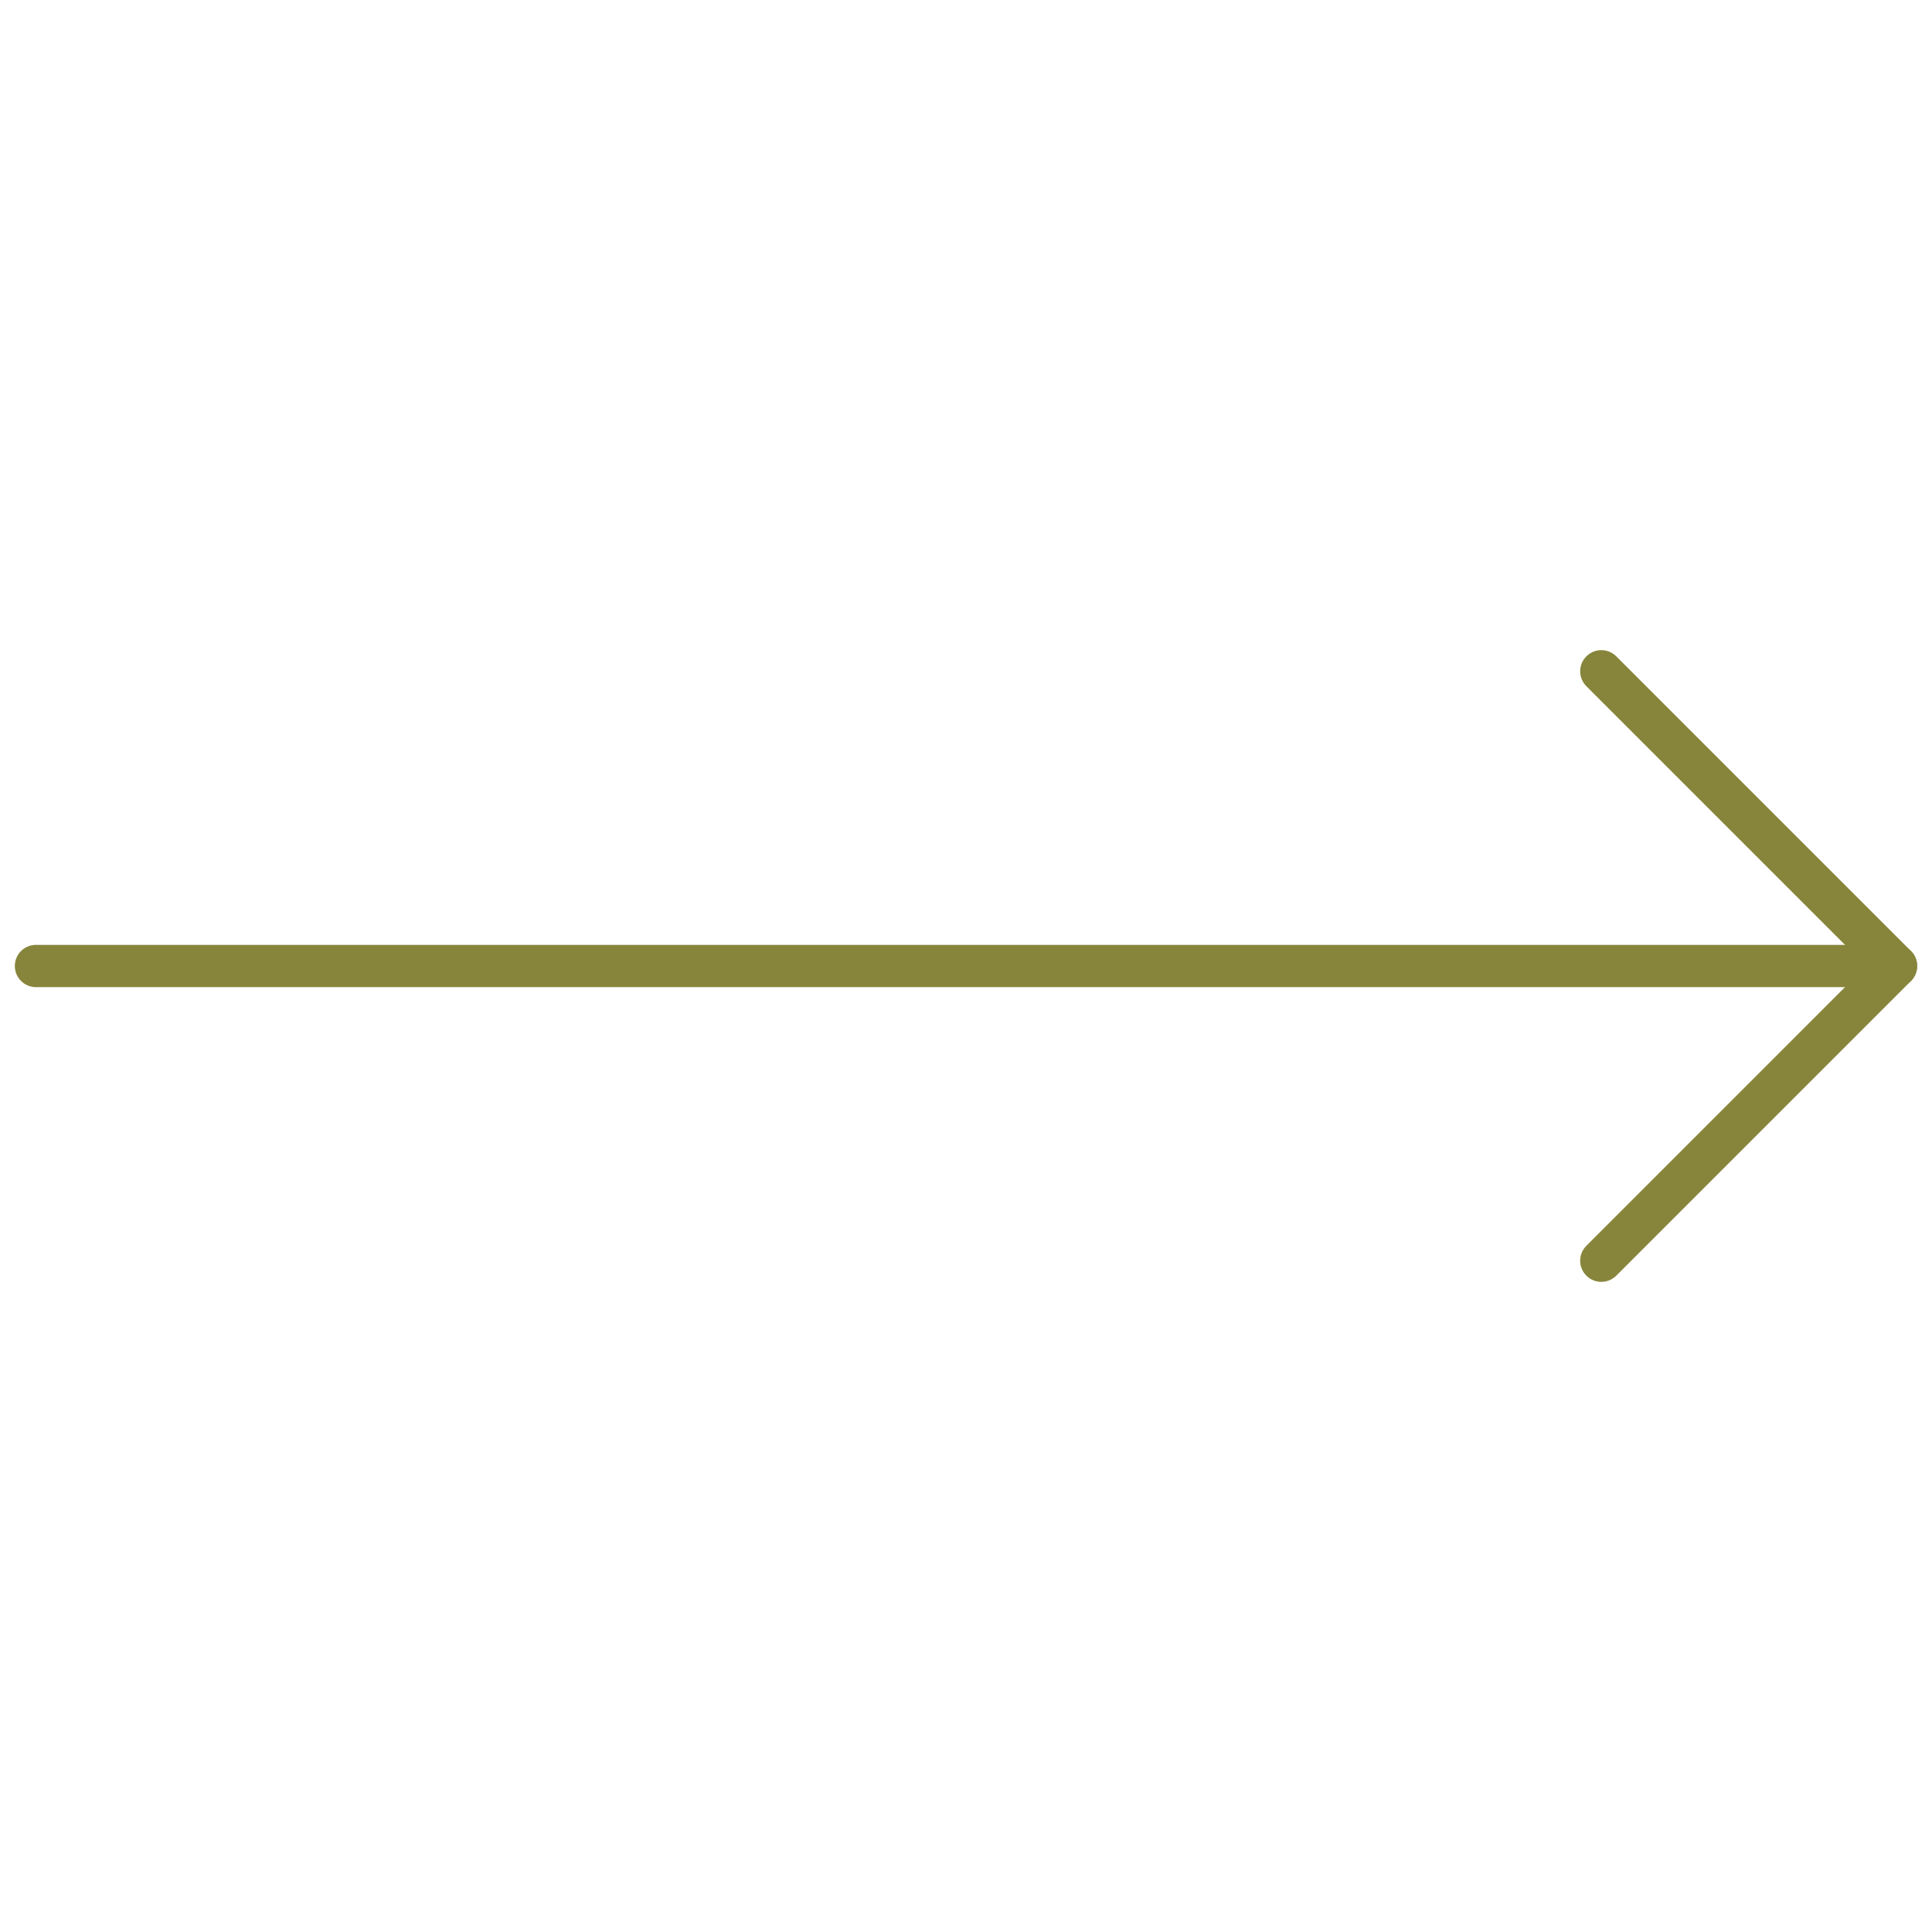 <svg xmlns="http://www.w3.org/2000/svg" xmlns:xlink="http://www.w3.org/1999/xlink" version="1.1" width="256" height="256" viewBox="0 0 256 256" xml:space="preserve">
<desc>Created with Fabric.js 1.7.22</desc>
<defs>
</defs>
<g transform="translate(128 128) scale(0.72 0.72)" style="">
	<g style="stroke: none; stroke-width: 0; stroke-dasharray: none; stroke-linecap: butt; stroke-linejoin: miter; stroke-miterlimit: 10; fill: none; fill-rule: nonzero; opacity: 1;" transform="translate(-175.05 -175.05) scale(3.89 3.89)" >
	<path d="M 89 46 H 1 c -0.552 0 -1 -0.448 -1 -1 s 0.448 -1 1 -1 h 88 c 0.553 0 1 0.448 1 1 S 89.553 46 89 46 z" style="stroke: none; stroke-width: 1; stroke-dasharray: none; stroke-linecap: butt; stroke-linejoin: miter; stroke-miterlimit: 10; fill: #87853B; fill-rule: nonzero; opacity: 1;" transform=" matrix(1 0 0 1 0 0) " stroke-linecap="round" />
	<path d="M 75.057 59.943 c -0.256 0 -0.512 -0.098 -0.707 -0.293 c -0.391 -0.391 -0.391 -1.023 0 -1.414 L 87.586 45 L 74.35 31.764 c -0.391 -0.391 -0.391 -1.023 0 -1.414 s 1.023 -0.391 1.414 0 l 13.943 13.943 c 0.391 0.391 0.391 1.023 0 1.414 L 75.764 59.65 C 75.568 59.846 75.313 59.943 75.057 59.943 z" style="stroke: none; stroke-width: 1; stroke-dasharray: none; stroke-linecap: butt; stroke-linejoin: miter; stroke-miterlimit: 10; fill: #87853B; fill-rule: nonzero; opacity: 1;" transform=" matrix(1 0 0 1 0 0) " stroke-linecap="round" />
</g>
</g>
</svg>